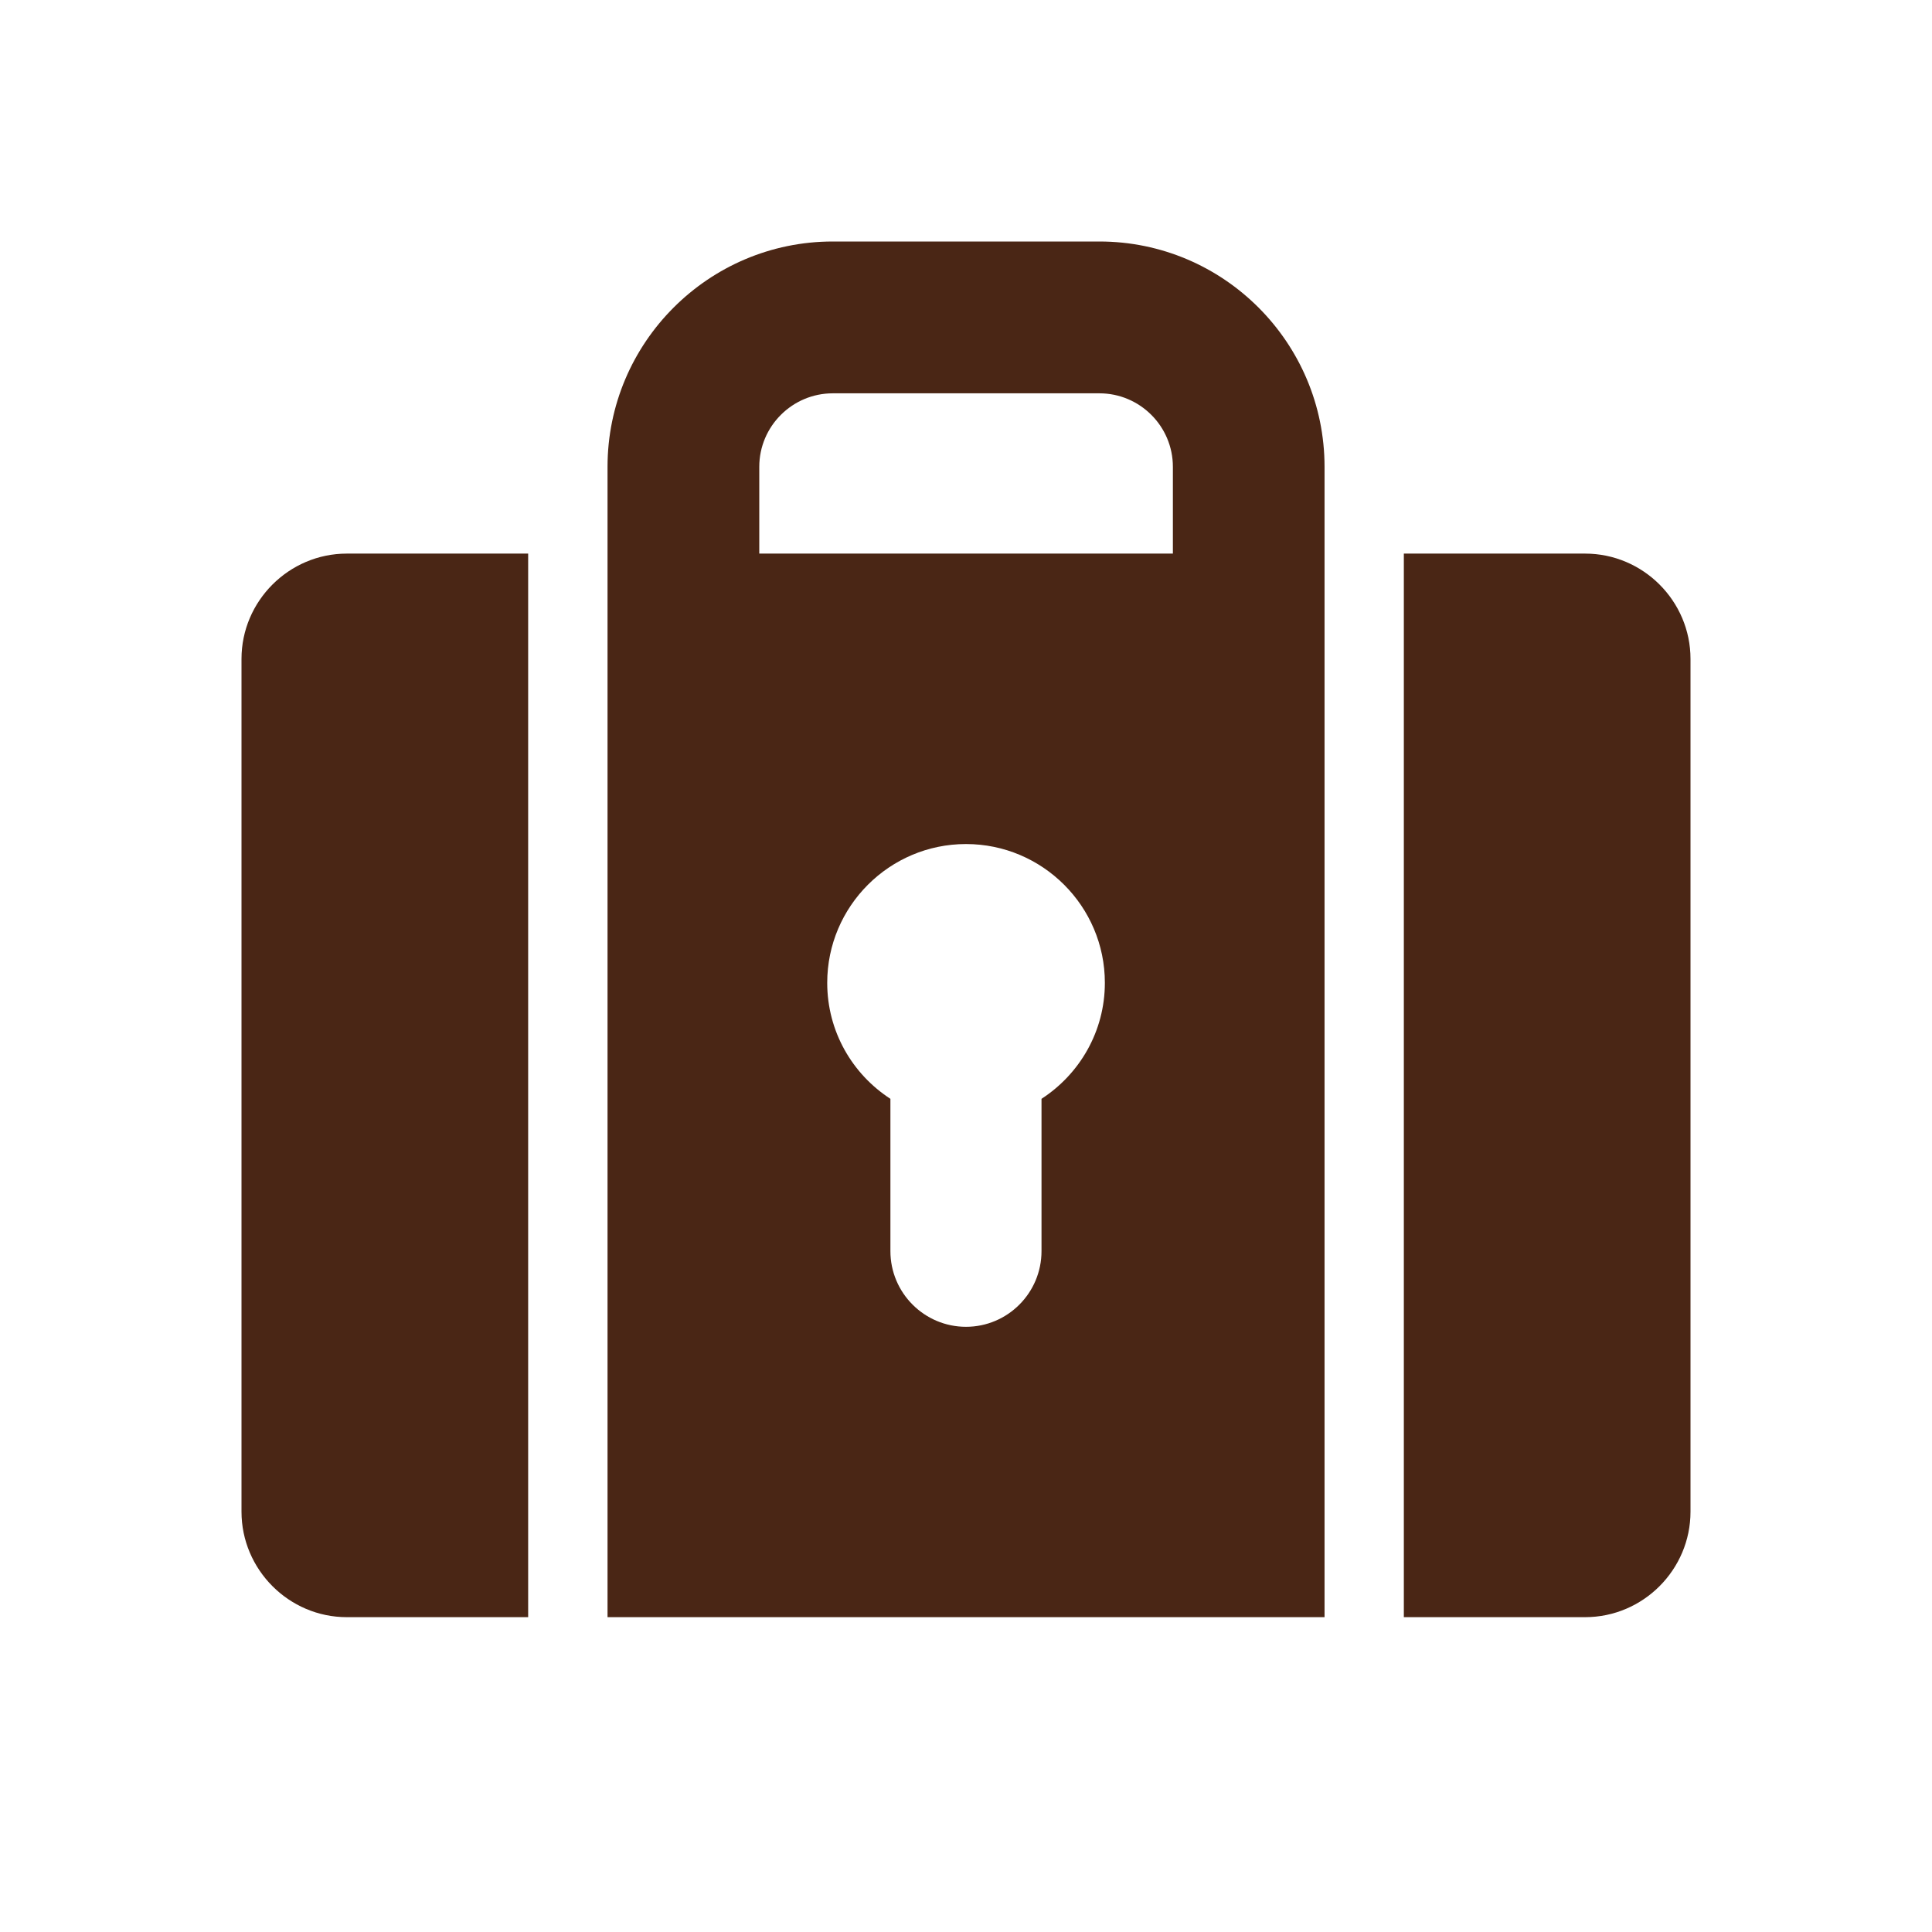 <svg width="24" height="24" viewBox="0 0 24 24" fill="none" xmlns="http://www.w3.org/2000/svg">
<path fill-rule="evenodd" clip-rule="evenodd" d="M9.432 6.877H14.57V5.799C14.57 5.295 14.16 4.886 13.657 4.886H10.345C9.843 4.886 9.432 5.295 9.432 5.799V6.877ZM12.938 15.542V13.65C13.411 13.343 13.725 12.813 13.725 12.209C13.725 11.258 12.95 10.485 12 10.485C11.05 10.485 10.276 11.258 10.276 12.209C10.276 12.813 10.588 13.343 11.061 13.65V15.542C11.061 16.06 11.482 16.482 12 16.482C12.518 16.482 12.938 16.06 12.938 15.542ZM10.345 3H13.657C15.2 3 16.454 4.256 16.454 5.799V6.877V20.089H7.547V6.877V5.799C7.547 4.256 8.803 3 10.345 3ZM3 8.185V18.779C3 19.498 3.589 20.089 4.308 20.089H6.561V6.877H4.308C3.589 6.877 3 7.467 3 8.185ZM19.691 6.877H17.439V20.089H19.691C20.412 20.089 21 19.498 21 18.779V8.185C21 7.467 20.412 6.877 19.691 6.877Z" fill="#4A2615"/>
</svg>
